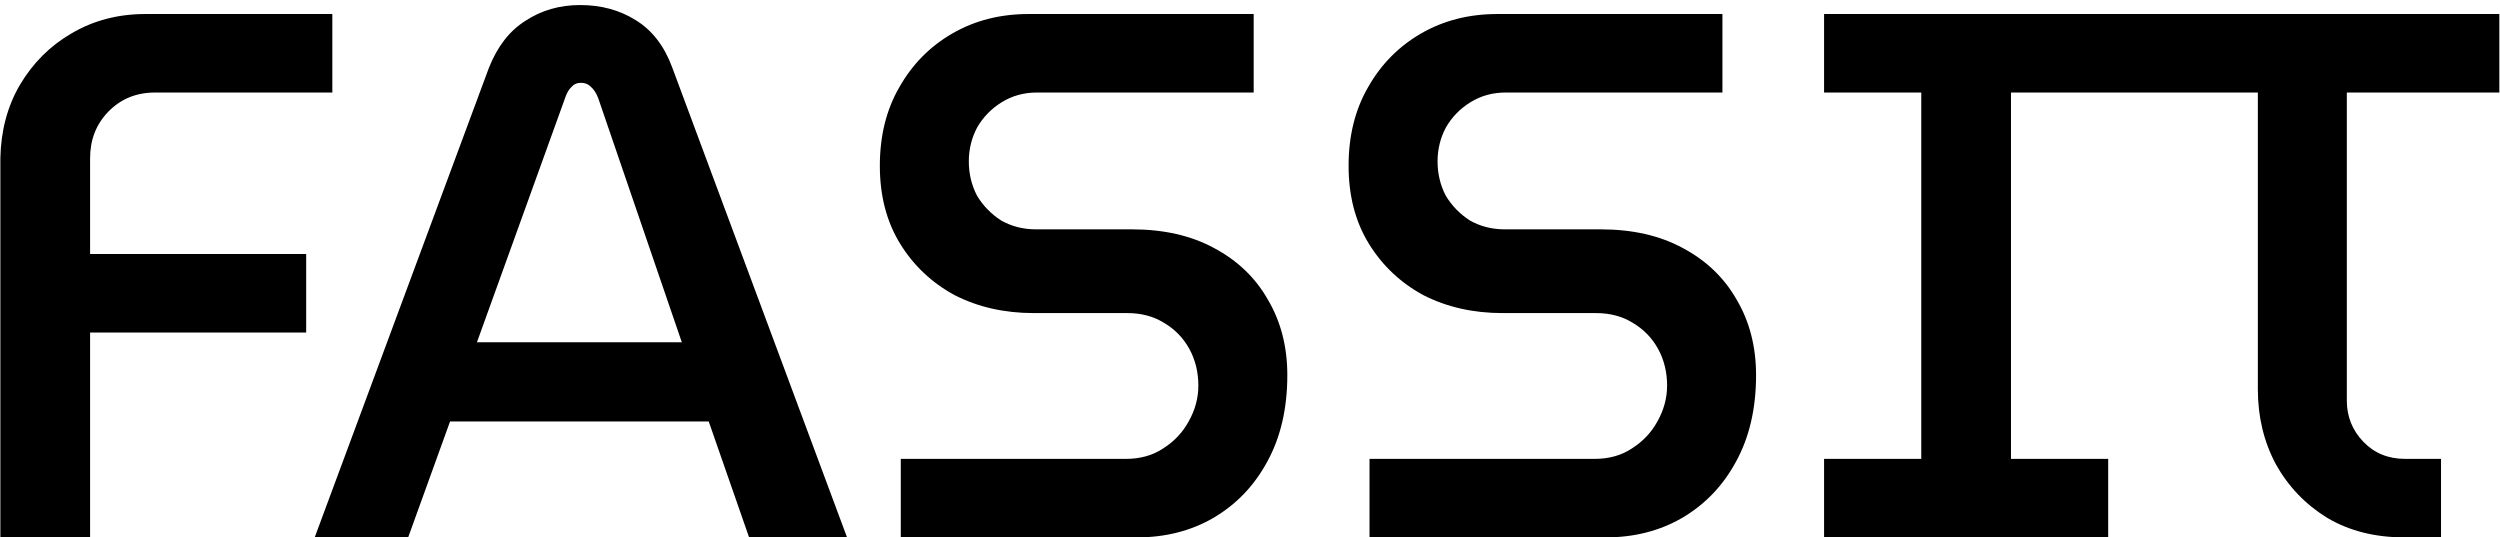 <svg width="321" height="69" viewBox="0 0 321 69" fill="none" xmlns="http://www.w3.org/2000/svg">
<path d="M0.048 69V20.328C0.112 16.808 0.944 13.672 2.544 10.92C4.208 8.104 6.416 5.896 9.168 4.296C11.984 2.632 15.152 1.8 18.672 1.8H42.672V11.88H19.92C17.488 11.88 15.472 12.712 13.872 14.376C12.336 15.976 11.568 17.96 11.568 20.328V32.616H39.312V42.696H11.568V69H0.048ZM40.408 69L62.776 8.712C63.864 5.96 65.433 3.944 67.481 2.664C69.528 1.32 71.865 0.648 74.489 0.648C77.177 0.648 79.544 1.288 81.593 2.568C83.704 3.848 85.272 5.864 86.296 8.616L108.761 69H96.184L91.001 54.12H57.785L52.408 69H40.408ZM61.24 43.944H87.544L76.793 12.552C76.537 11.912 76.216 11.432 75.832 11.112C75.513 10.792 75.097 10.632 74.585 10.632C74.073 10.632 73.656 10.824 73.337 11.208C73.016 11.528 72.76 11.976 72.569 12.552L61.24 43.944ZM115.66 69V58.92H144.556C146.412 58.92 148.012 58.472 149.356 57.576C150.764 56.68 151.852 55.528 152.62 54.12C153.452 52.648 153.868 51.112 153.868 49.512C153.868 47.784 153.484 46.216 152.716 44.808C151.948 43.4 150.86 42.28 149.452 41.448C148.108 40.616 146.54 40.2 144.748 40.2H132.748C128.972 40.2 125.58 39.432 122.572 37.896C119.628 36.296 117.292 34.088 115.564 31.272C113.836 28.456 112.972 25.128 112.972 21.288C112.972 17.448 113.804 14.088 115.468 11.208C117.132 8.264 119.404 5.96 122.284 4.296C125.164 2.632 128.428 1.8 132.076 1.8H160.972V11.88H133.132C131.468 11.88 129.964 12.296 128.62 13.128C127.276 13.96 126.22 15.048 125.452 16.392C124.748 17.736 124.396 19.176 124.396 20.712C124.396 22.312 124.748 23.784 125.452 25.128C126.22 26.408 127.244 27.464 128.524 28.296C129.868 29.064 131.372 29.448 133.036 29.448H145.324C149.42 29.448 152.94 30.248 155.884 31.848C158.892 33.448 161.196 35.656 162.796 38.472C164.46 41.288 165.292 44.52 165.292 48.168C165.292 52.456 164.428 56.168 162.7 59.304C161.036 62.376 158.732 64.776 155.788 66.504C152.908 68.168 149.644 69 145.996 69H115.66ZM175.847 69V58.92H204.743C206.599 58.92 208.199 58.472 209.543 57.576C210.951 56.68 212.039 55.528 212.807 54.12C213.639 52.648 214.055 51.112 214.055 49.512C214.055 47.784 213.671 46.216 212.903 44.808C212.135 43.4 211.047 42.28 209.639 41.448C208.295 40.616 206.727 40.2 204.935 40.2H192.935C189.159 40.2 185.767 39.432 182.759 37.896C179.815 36.296 177.479 34.088 175.751 31.272C174.023 28.456 173.159 25.128 173.159 21.288C173.159 17.448 173.991 14.088 175.655 11.208C177.319 8.264 179.591 5.96 182.471 4.296C185.351 2.632 188.615 1.8 192.263 1.8H221.159V11.88H193.319C191.655 11.88 190.151 12.296 188.807 13.128C187.463 13.96 186.407 15.048 185.639 16.392C184.935 17.736 184.583 19.176 184.583 20.712C184.583 22.312 184.935 23.784 185.639 25.128C186.407 26.408 187.431 27.464 188.711 28.296C190.055 29.064 191.559 29.448 193.223 29.448H205.511C209.607 29.448 213.127 30.248 216.071 31.848C219.079 33.448 221.383 35.656 222.983 38.472C224.647 41.288 225.479 44.52 225.479 48.168C225.479 52.456 224.615 56.168 222.887 59.304C221.223 62.376 218.919 64.776 215.975 66.504C213.095 68.168 209.831 69 206.183 69H175.847ZM234.211 69V58.92H246.691V11.88H234.211V1.8H270.691V11.88H258.211V58.92H270.691V69H234.211ZM308.724 69C304.948 69 301.652 68.168 298.836 66.504C296.02 64.776 293.812 62.472 292.212 59.592C290.676 56.712 289.908 53.512 289.908 49.992V11.88H270.324V1.8H320.916V11.88H301.332V51.432C301.332 53.48 302.036 55.24 303.444 56.712C304.852 58.184 306.644 58.92 308.82 58.92H313.428V69H308.724Z" fill="black"/>
</svg>
